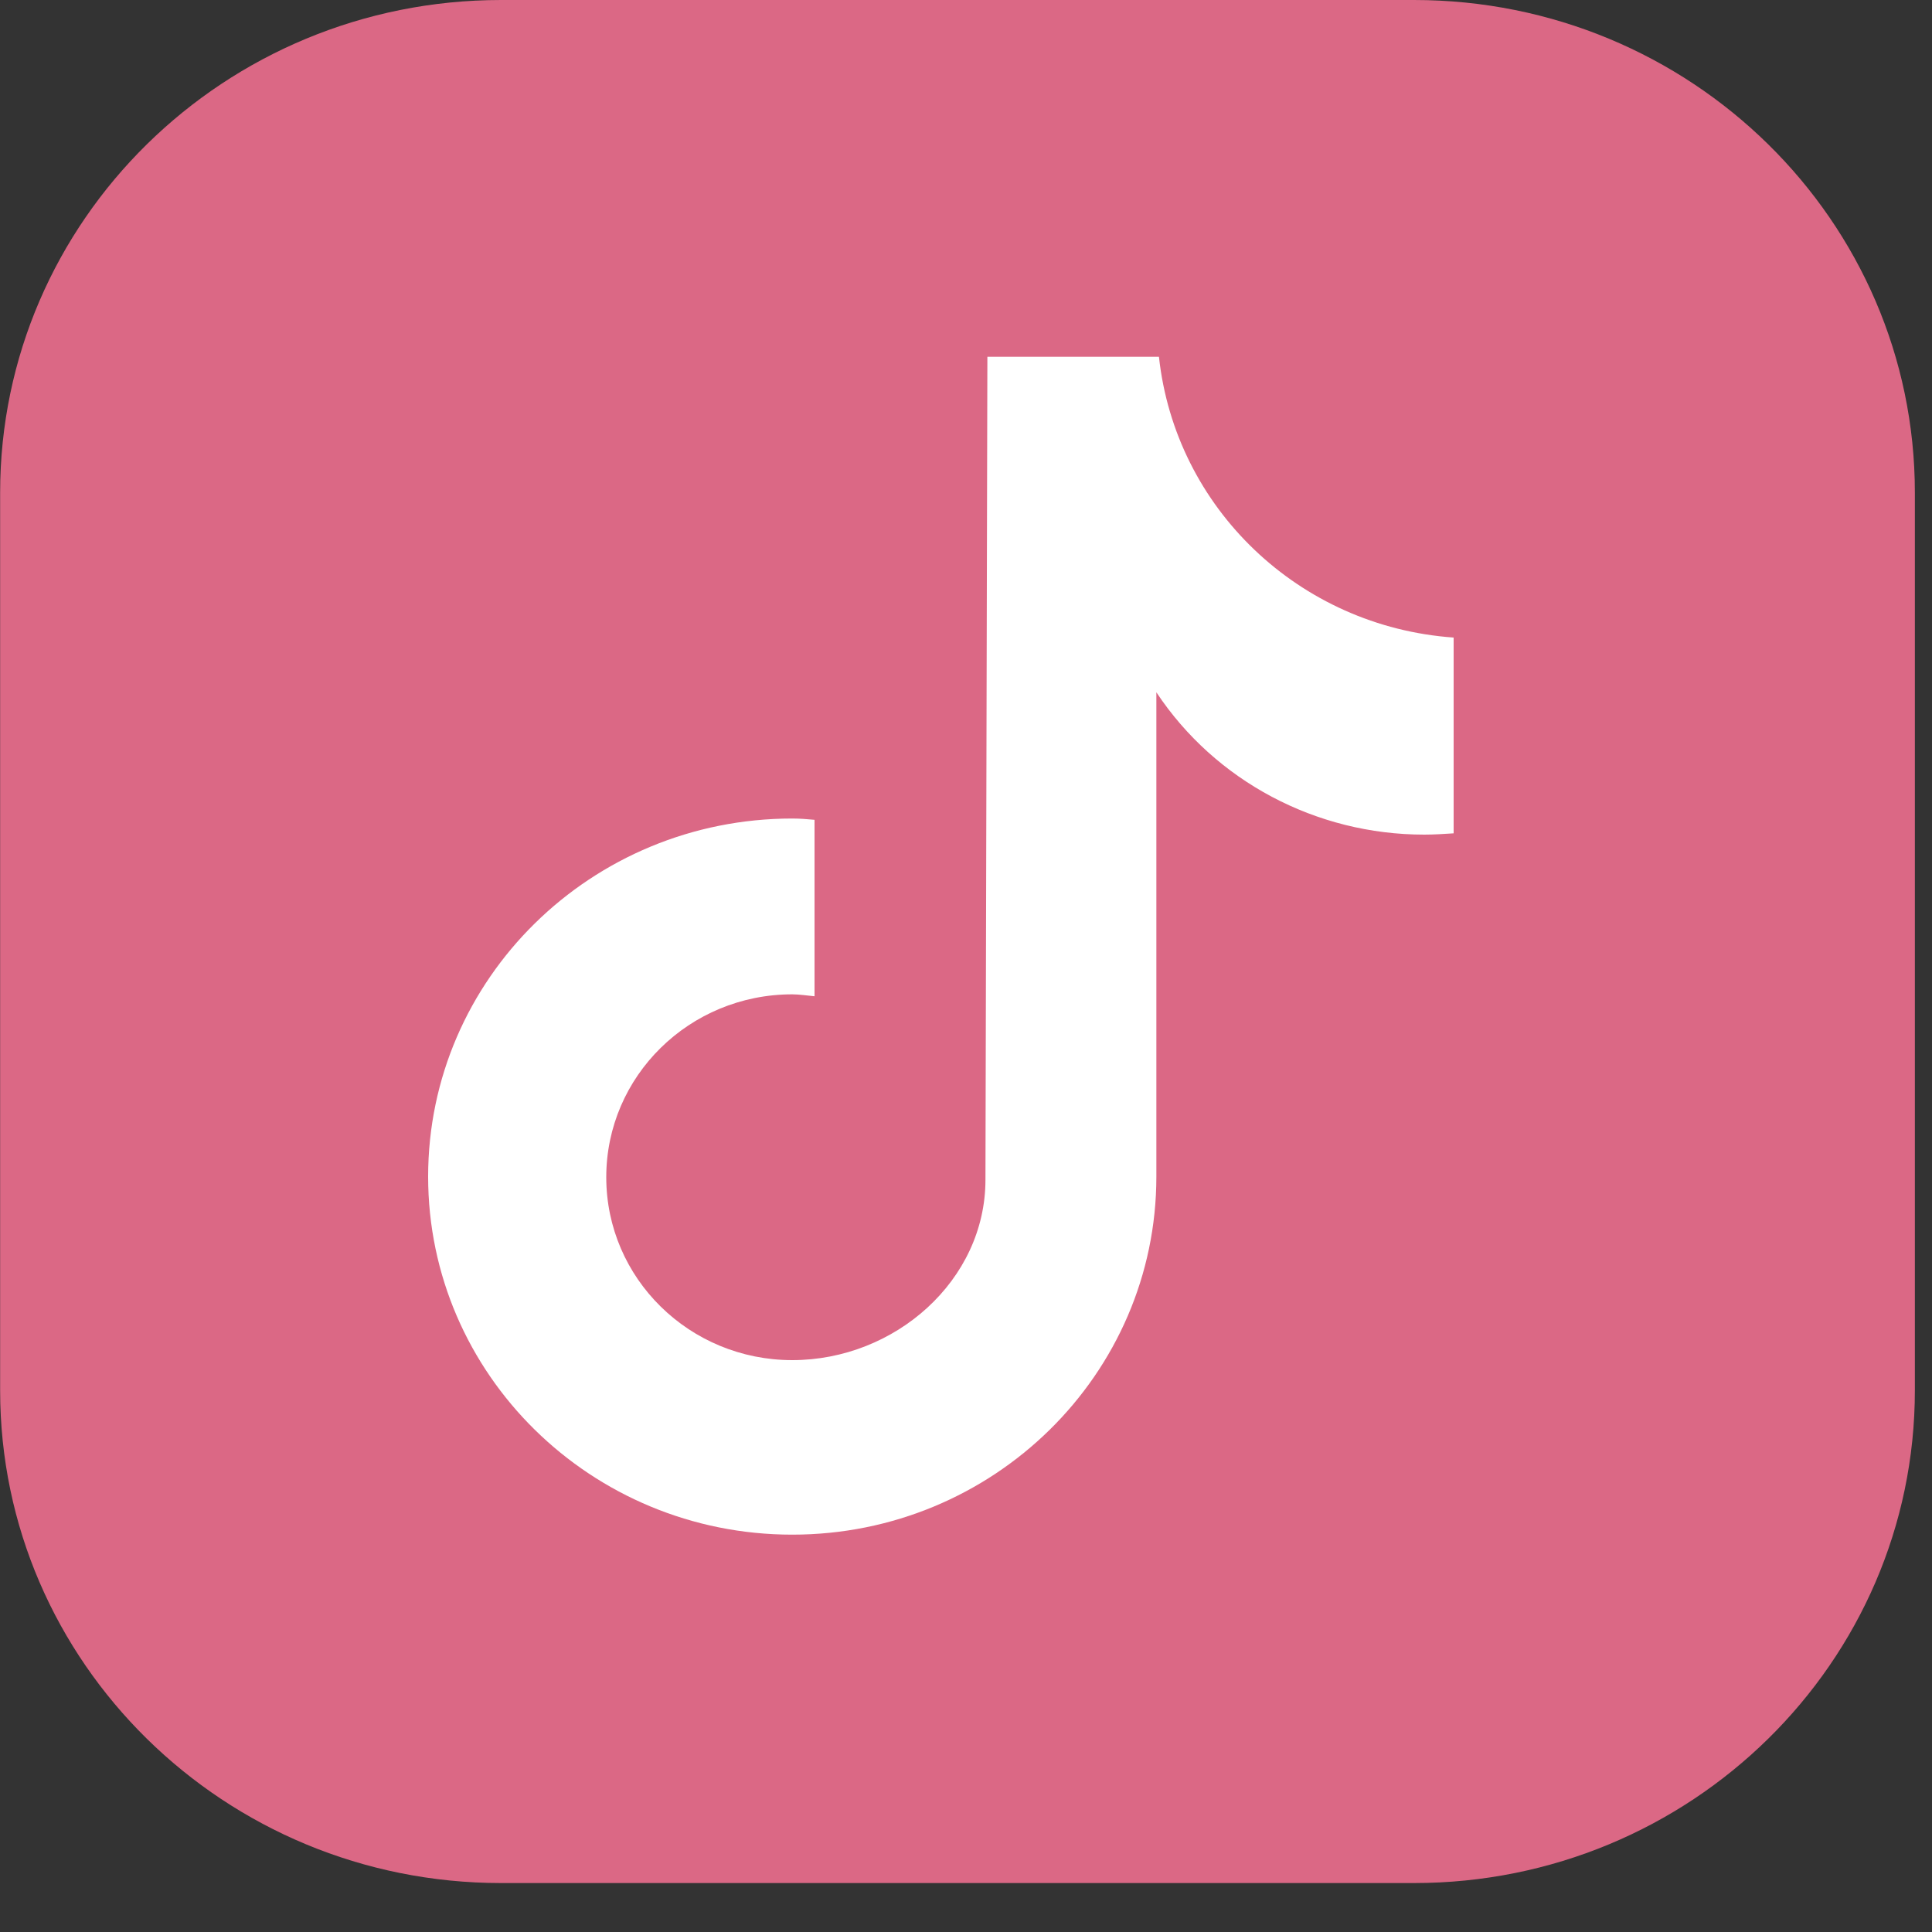 <svg width="30" height="30" viewBox="0 0 30 30" fill="none" xmlns="http://www.w3.org/2000/svg">
<rect x="0" y="0" width="30" height="30" fill="#333333" stroke="none"/>
<g clip-path="url(#clip0_934_15914)">
<path d="M29.734 21.59V7.65C29.734 3.425 26.252 0 21.956 0L7.781 0C3.485 0 0.002 3.425 0.002 7.65V21.59C0.002 25.815 3.485 29.24 7.781 29.24H21.956C26.252 29.24 29.734 25.815 29.734 21.59Z" fill="#DB6885"/>
<path d="M22.572 12.94C22.42 12.95 22.267 12.96 22.115 12.96C20.437 12.96 18.871 12.13 17.956 10.75V18.27C17.956 21.34 15.424 23.83 12.302 23.83C9.18 23.83 6.648 21.34 6.648 18.27C6.648 15.2 9.18 12.71 12.302 12.71C12.424 12.71 12.536 12.72 12.648 12.73V15.47C12.536 15.46 12.414 15.44 12.302 15.44C10.706 15.44 9.414 16.71 9.414 18.28C9.414 19.85 10.706 21.12 12.302 21.12C13.899 21.12 15.302 19.88 15.302 18.32L15.332 5.54H17.996C18.251 7.89 20.172 9.73 22.572 9.9V12.95" fill="white"/>
</g>
<defs>
<clipPath id="clip0_934_15914">
<rect width="29.733" height="29.24" fill="white"/>
</clipPath>
</defs>
</svg>
